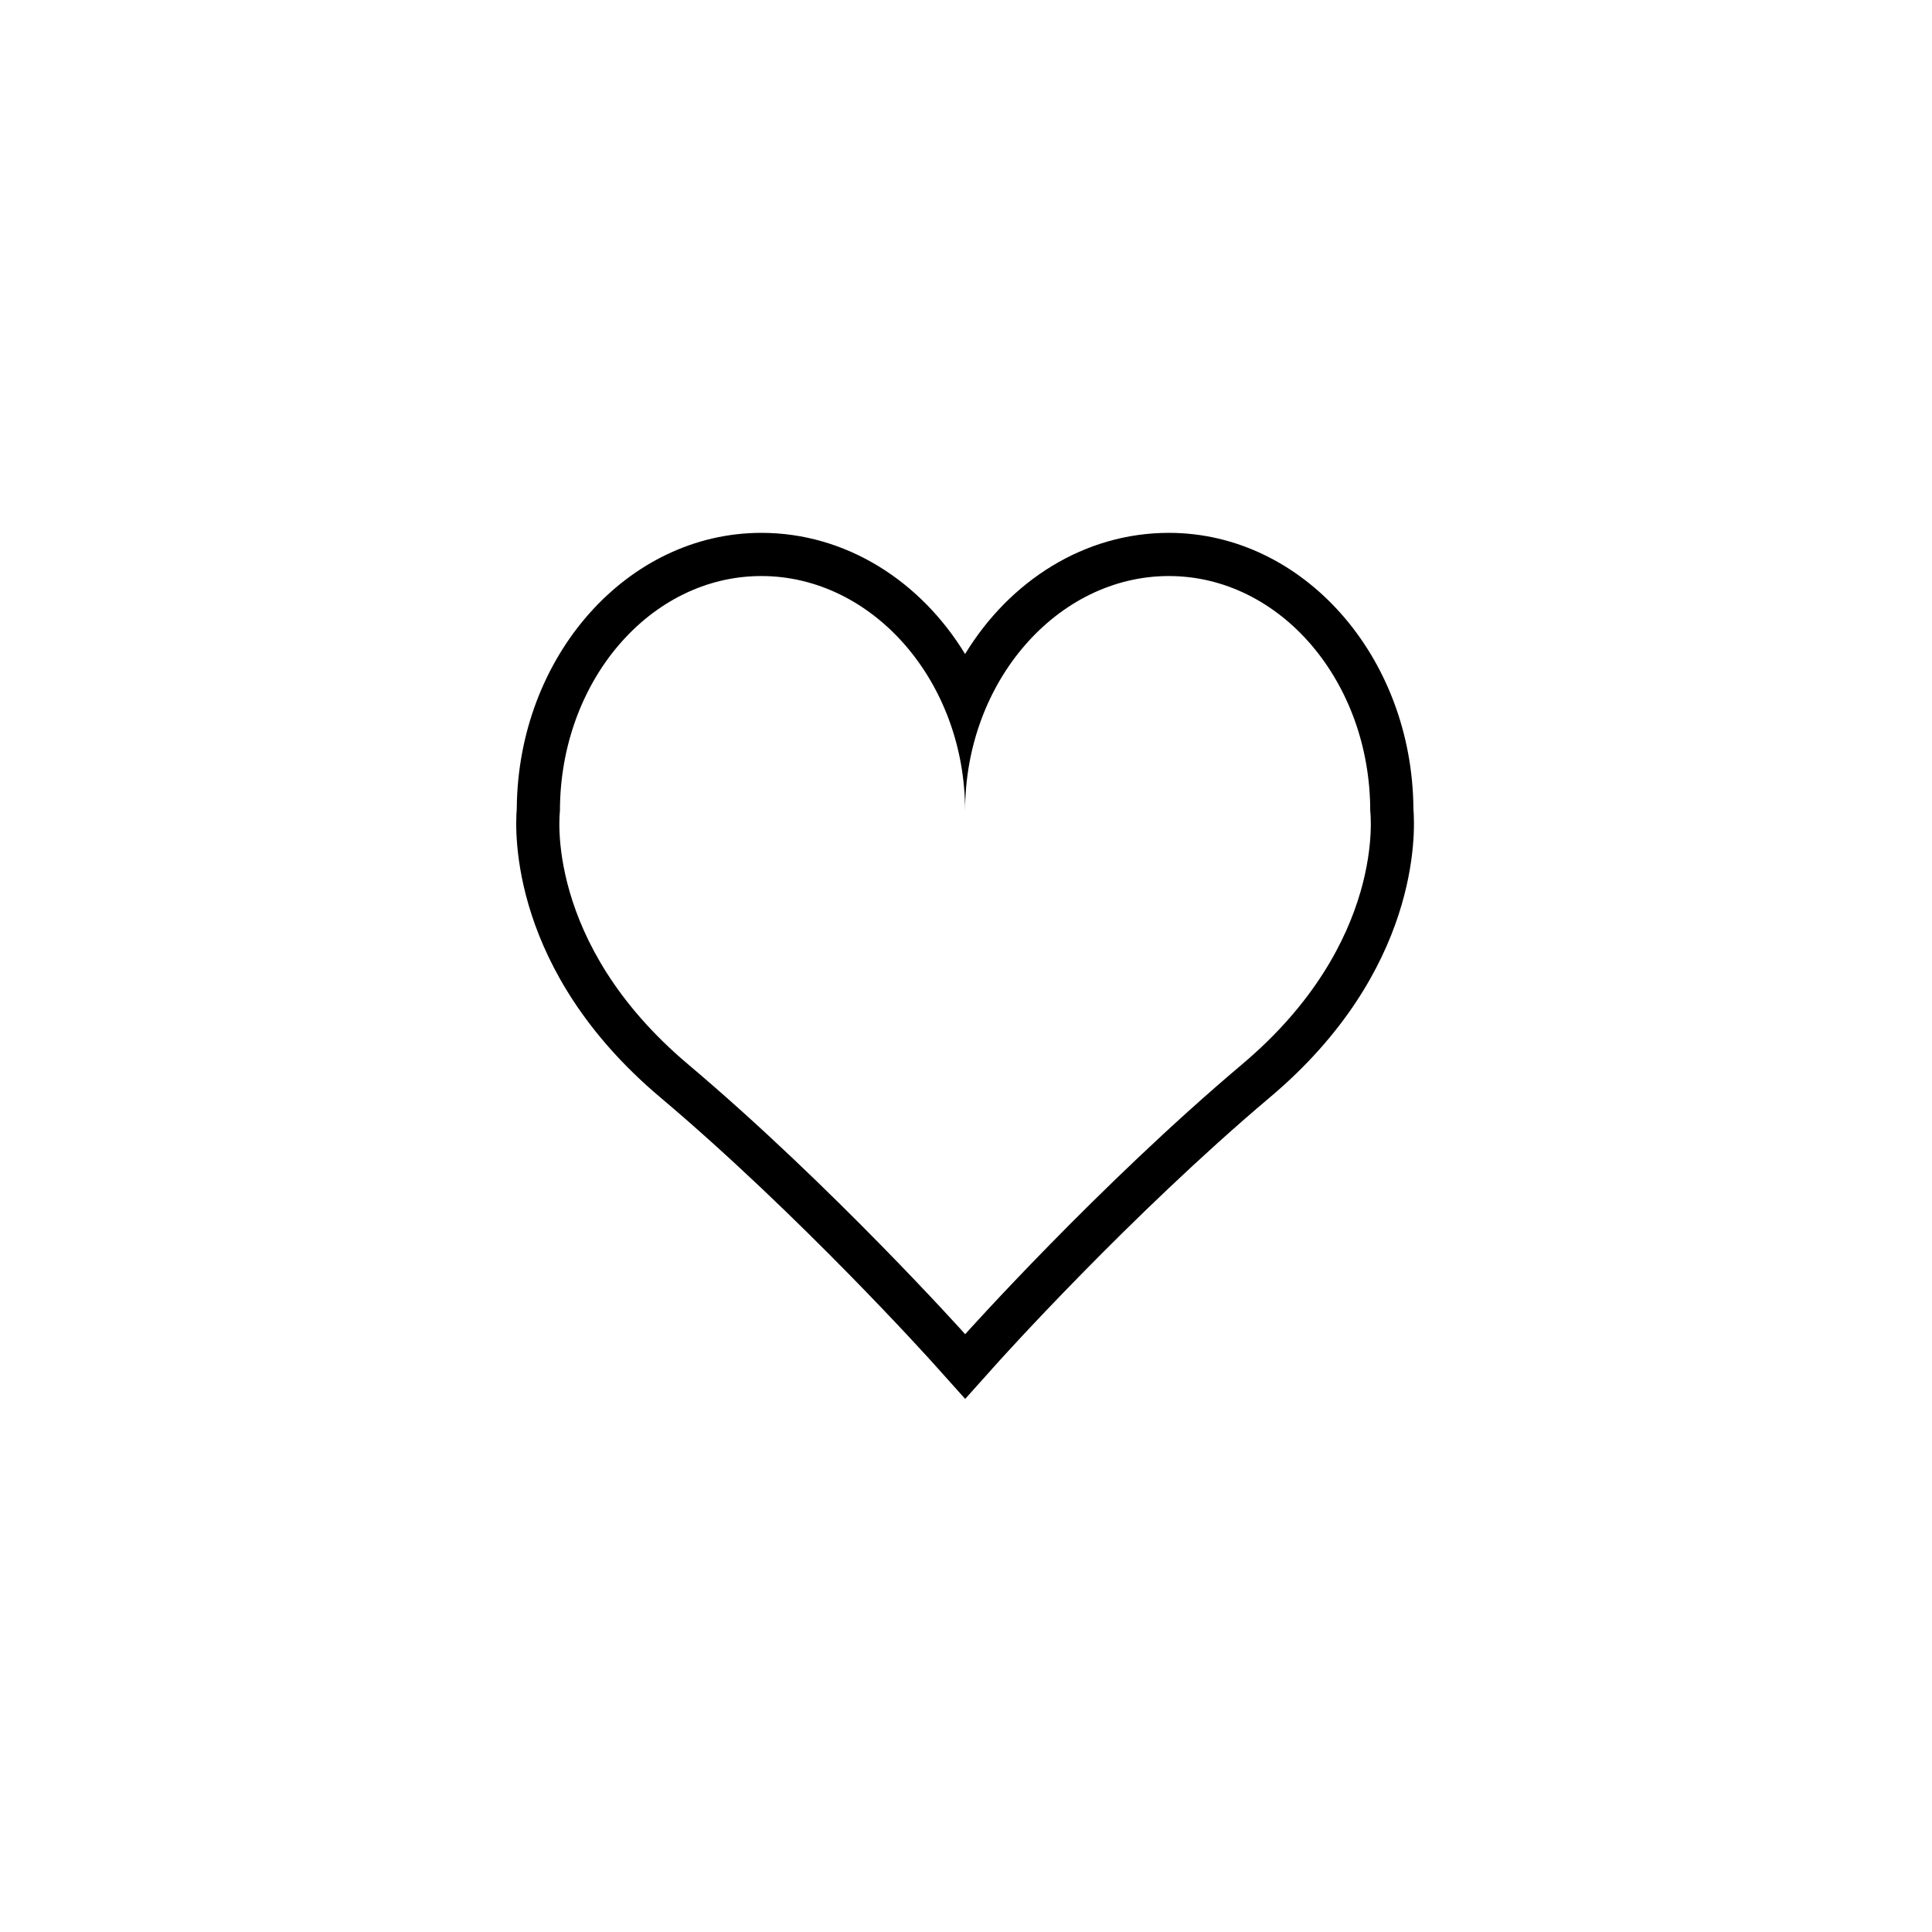 <svg xmlns="http://www.w3.org/2000/svg" width="500" height="500" viewBox="0 0 500 500"><g transform="translate(133.598,137.902)translate(116.151,112.052)rotate(0)translate(-116.151,-112.052) scale(2.87,2.87)" opacity="1"><defs class="defs"/><path transform="translate(-9.524,-10.952)" d="M31.627,14.846c10.03,0 18.373,9.486 18.373,21.188c0,-11.702 8.343,-21.188 18.373,-21.188c10.03,0 18.161,9.487 18.161,21.189c0,0 1.505,11.823 -11.539,22.827c-13.044,11.005 -24.987,24.351 -24.987,24.351c0,0 -11.959,-13.346 -25.003,-24.351c-13.044,-11.004 -11.539,-22.827 -11.539,-22.827c0,-11.702 8.131,-21.189 18.161,-21.189M31.627,10.952c-12.105,0 -21.964,11.15 -22.054,24.895c-0.178,2.143 -0.564,14.616 12.921,25.992c12.674,10.692 24.496,23.841 24.614,23.973l2.901,3.236l2.9,-3.238c0.118,-0.132 11.924,-13.279 24.597,-23.972c13.485,-11.375 13.1,-23.848 12.922,-25.991c-0.091,-13.744 -9.949,-24.895 -22.055,-24.895c-7.619,0 -14.356,4.333 -18.373,10.926c-4.016,-6.592 -10.754,-10.926 -18.373,-10.926z" fill="#000000" class="fill c1"/></g></svg>